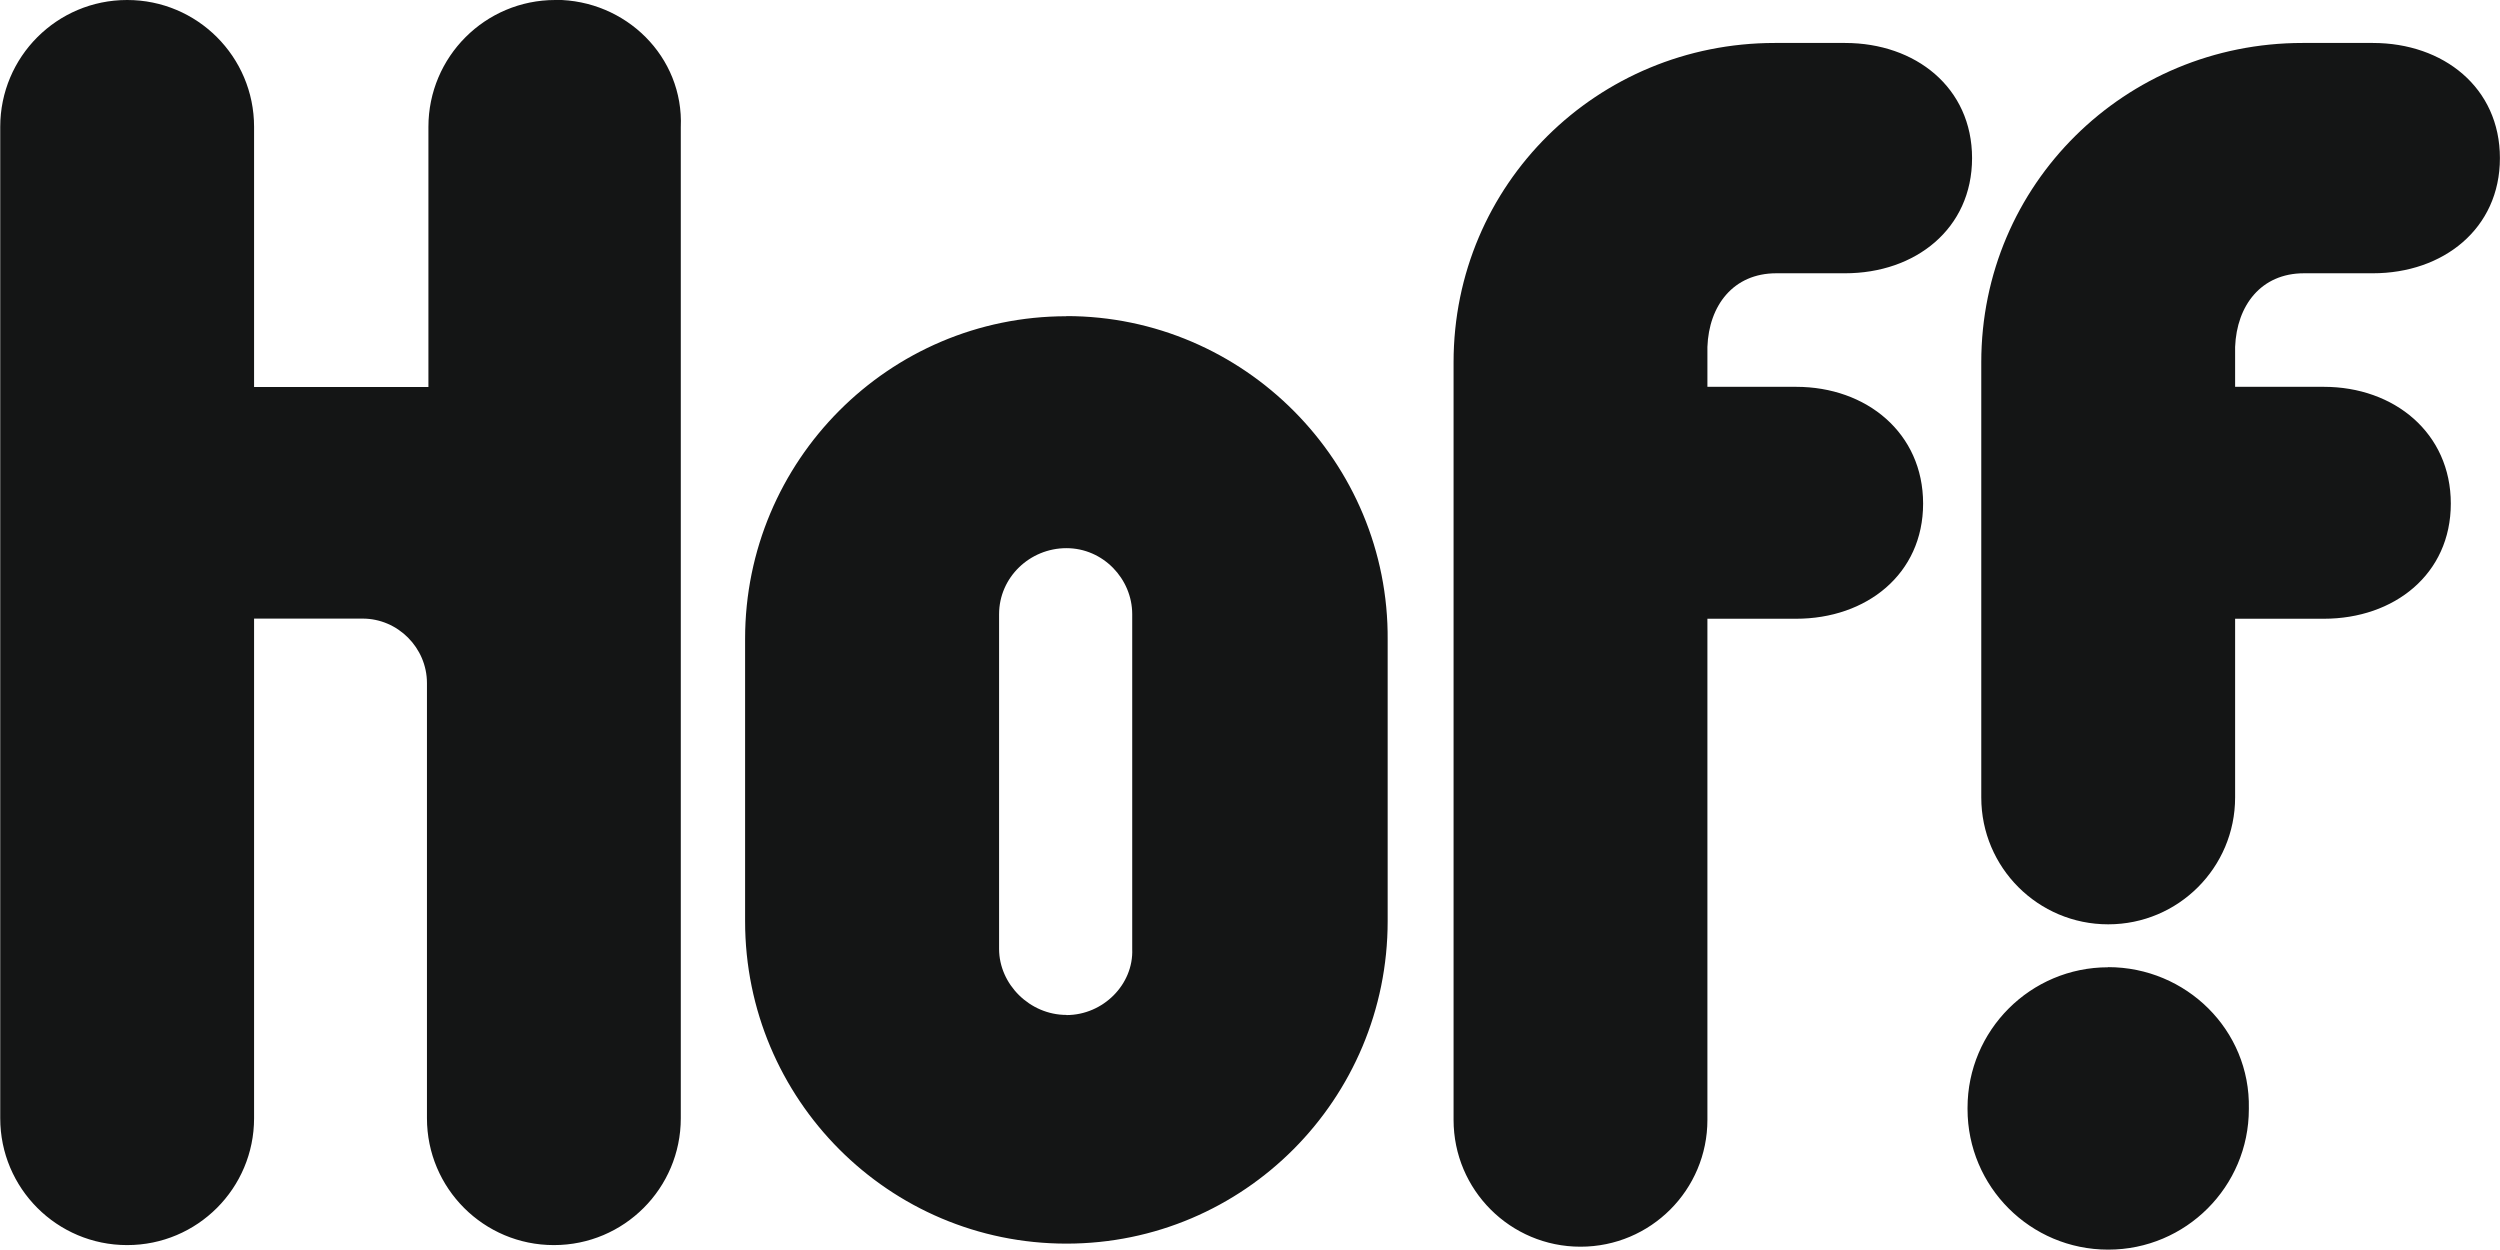 <?xml version="1.0" encoding="UTF-8"?> <svg xmlns="http://www.w3.org/2000/svg" xmlns:xlink="http://www.w3.org/1999/xlink" xmlns:xodm="http://www.corel.com/coreldraw/odm/2003" xml:space="preserve" width="14.273mm" height="7.136mm" version="1.1" style="shape-rendering:geometricPrecision; text-rendering:geometricPrecision; image-rendering:optimizeQuality; fill-rule:evenodd; clip-rule:evenodd" viewBox="0 0 171.06 85.53"> <defs> <style type="text/css"> .fil0 {fill:#141515} </style> </defs> <g id="Слой_x0020_1">  <path class="fil0" d="M72.97 21.64c-12.14,0 -21.99,9.88 -21.99,22.07l0 19.33c0,12.19 9.84,22.06 21.99,22.06 12.14,0 21.98,-9.88 21.98,-22.07l0 -19.23c0.1,-12.19 -9.84,-22.17 -21.98,-22.17l0 0zm0 47.81c-2.51,0 -4.61,-2.1 -4.61,-4.52l0 -22.9c0,-2.52 2.1,-4.52 4.61,-4.52 2.51,0 4.5,2.1 4.5,4.52l-0 22.91c0.1,2.42 -1.99,4.52 -4.5,4.52l0 -0zm48.57 -50.75l4.71 0c4.82,0 8.69,-3.05 8.69,-7.88 0,-4.83 -3.87,-7.88 -8.69,-7.88l-4.81 0c-12.15,0 -21.98,9.67 -21.98,21.85l0 51.8c0,0.01 0,0.02 0,0.04 0,4.8 3.89,8.68 8.68,8.68 0,0 0.01,0 0.01,0 0,0 0,0 0,0 4.8,0 8.68,-3.89 8.68,-8.68 0,-0.01 0,-0.03 0,-0.04l0 -34.25 6.07 0c4.81,0 8.69,-3.05 8.69,-7.88 0,-4.83 -3.87,-7.99 -8.69,-7.99l-6.07 -0 0 -2.73c0.1,-2.84 1.78,-5.04 4.71,-5.04zm22.72 47.49c-0,-0 -0,-0 -0.01,-0 -5.31,0 -9.62,4.31 -9.62,9.62 0,0.01 0,0.03 0,0.04 0,0.01 0,0.03 0,0.04 0,5.32 4.31,9.62 9.62,9.62 0,0 0,0 0,0 0,0 0.01,0 0.01,0 5.31,0 9.62,-4.31 9.62,-9.62 0,-0.01 0,-0.03 0,-0.04 0.11,-5.36 -4.29,-9.67 -9.63,-9.67l-0 0zm13.4 -47.49l4.71 0c4.81,0 8.69,-3.05 8.69,-7.88 0,-4.83 -3.87,-7.88 -8.69,-7.88l-4.82 0c-12.14,0 -21.98,9.67 -21.98,21.85l0 29.74c0,0.01 0,0.03 0,0.04 0,4.8 3.89,8.68 8.68,8.68 0,0 0.01,0 0.01,0 0,0 0,0 0,0 4.8,0 8.68,-3.89 8.68,-8.68 0,-0.01 0,-0.03 0,-0.04l-0 -12.19 6.07 0c4.82,0 8.69,-3.05 8.69,-7.88 0,-4.83 -3.87,-7.99 -8.69,-7.99l-6.07 0 0 -2.73c0.11,-2.84 1.78,-5.04 4.71,-5.04l0 0zm-119.66 -18.7c0,0 -0,0 -0.01,0 -4.8,0 -8.68,3.89 -8.68,8.68 0,0.01 0,0.03 0,0.04l0 17.76 -11.93 -0 0 -17.76c0,-0.01 0,-0.03 0,-0.04 0,-4.8 -3.89,-8.68 -8.68,-8.68 -0,0 -0,0 -0.01,0 -0,0 -0,0 -0,0 -4.8,0 -8.68,3.89 -8.68,8.68 0,0.01 0,0.03 0,0.04l0 67.77c0,0.01 0,0.02 0,0.03 0,4.8 3.89,8.68 8.68,8.68 0,0 0,0 0,0 0,0 0,0 0.01,0 4.8,0 8.68,-3.89 8.68,-8.68 0,-0.01 0,-0.03 0,-0.04l-0 -34.15 7.43 0c2.41,0 4.4,2 4.4,4.41l0 29.74c0,0.01 0,0.03 0,0.04 0,4.8 3.89,8.68 8.68,8.68 0,0 0,0 0,0 0,0 0,0 0.01,0 4.8,0 8.68,-3.89 8.68,-8.68 0,-0.01 0,-0.03 0,-0.04l-0 -67.77c0.21,-4.83 -3.77,-8.72 -8.58,-8.72z"></path> </g> </svg> 